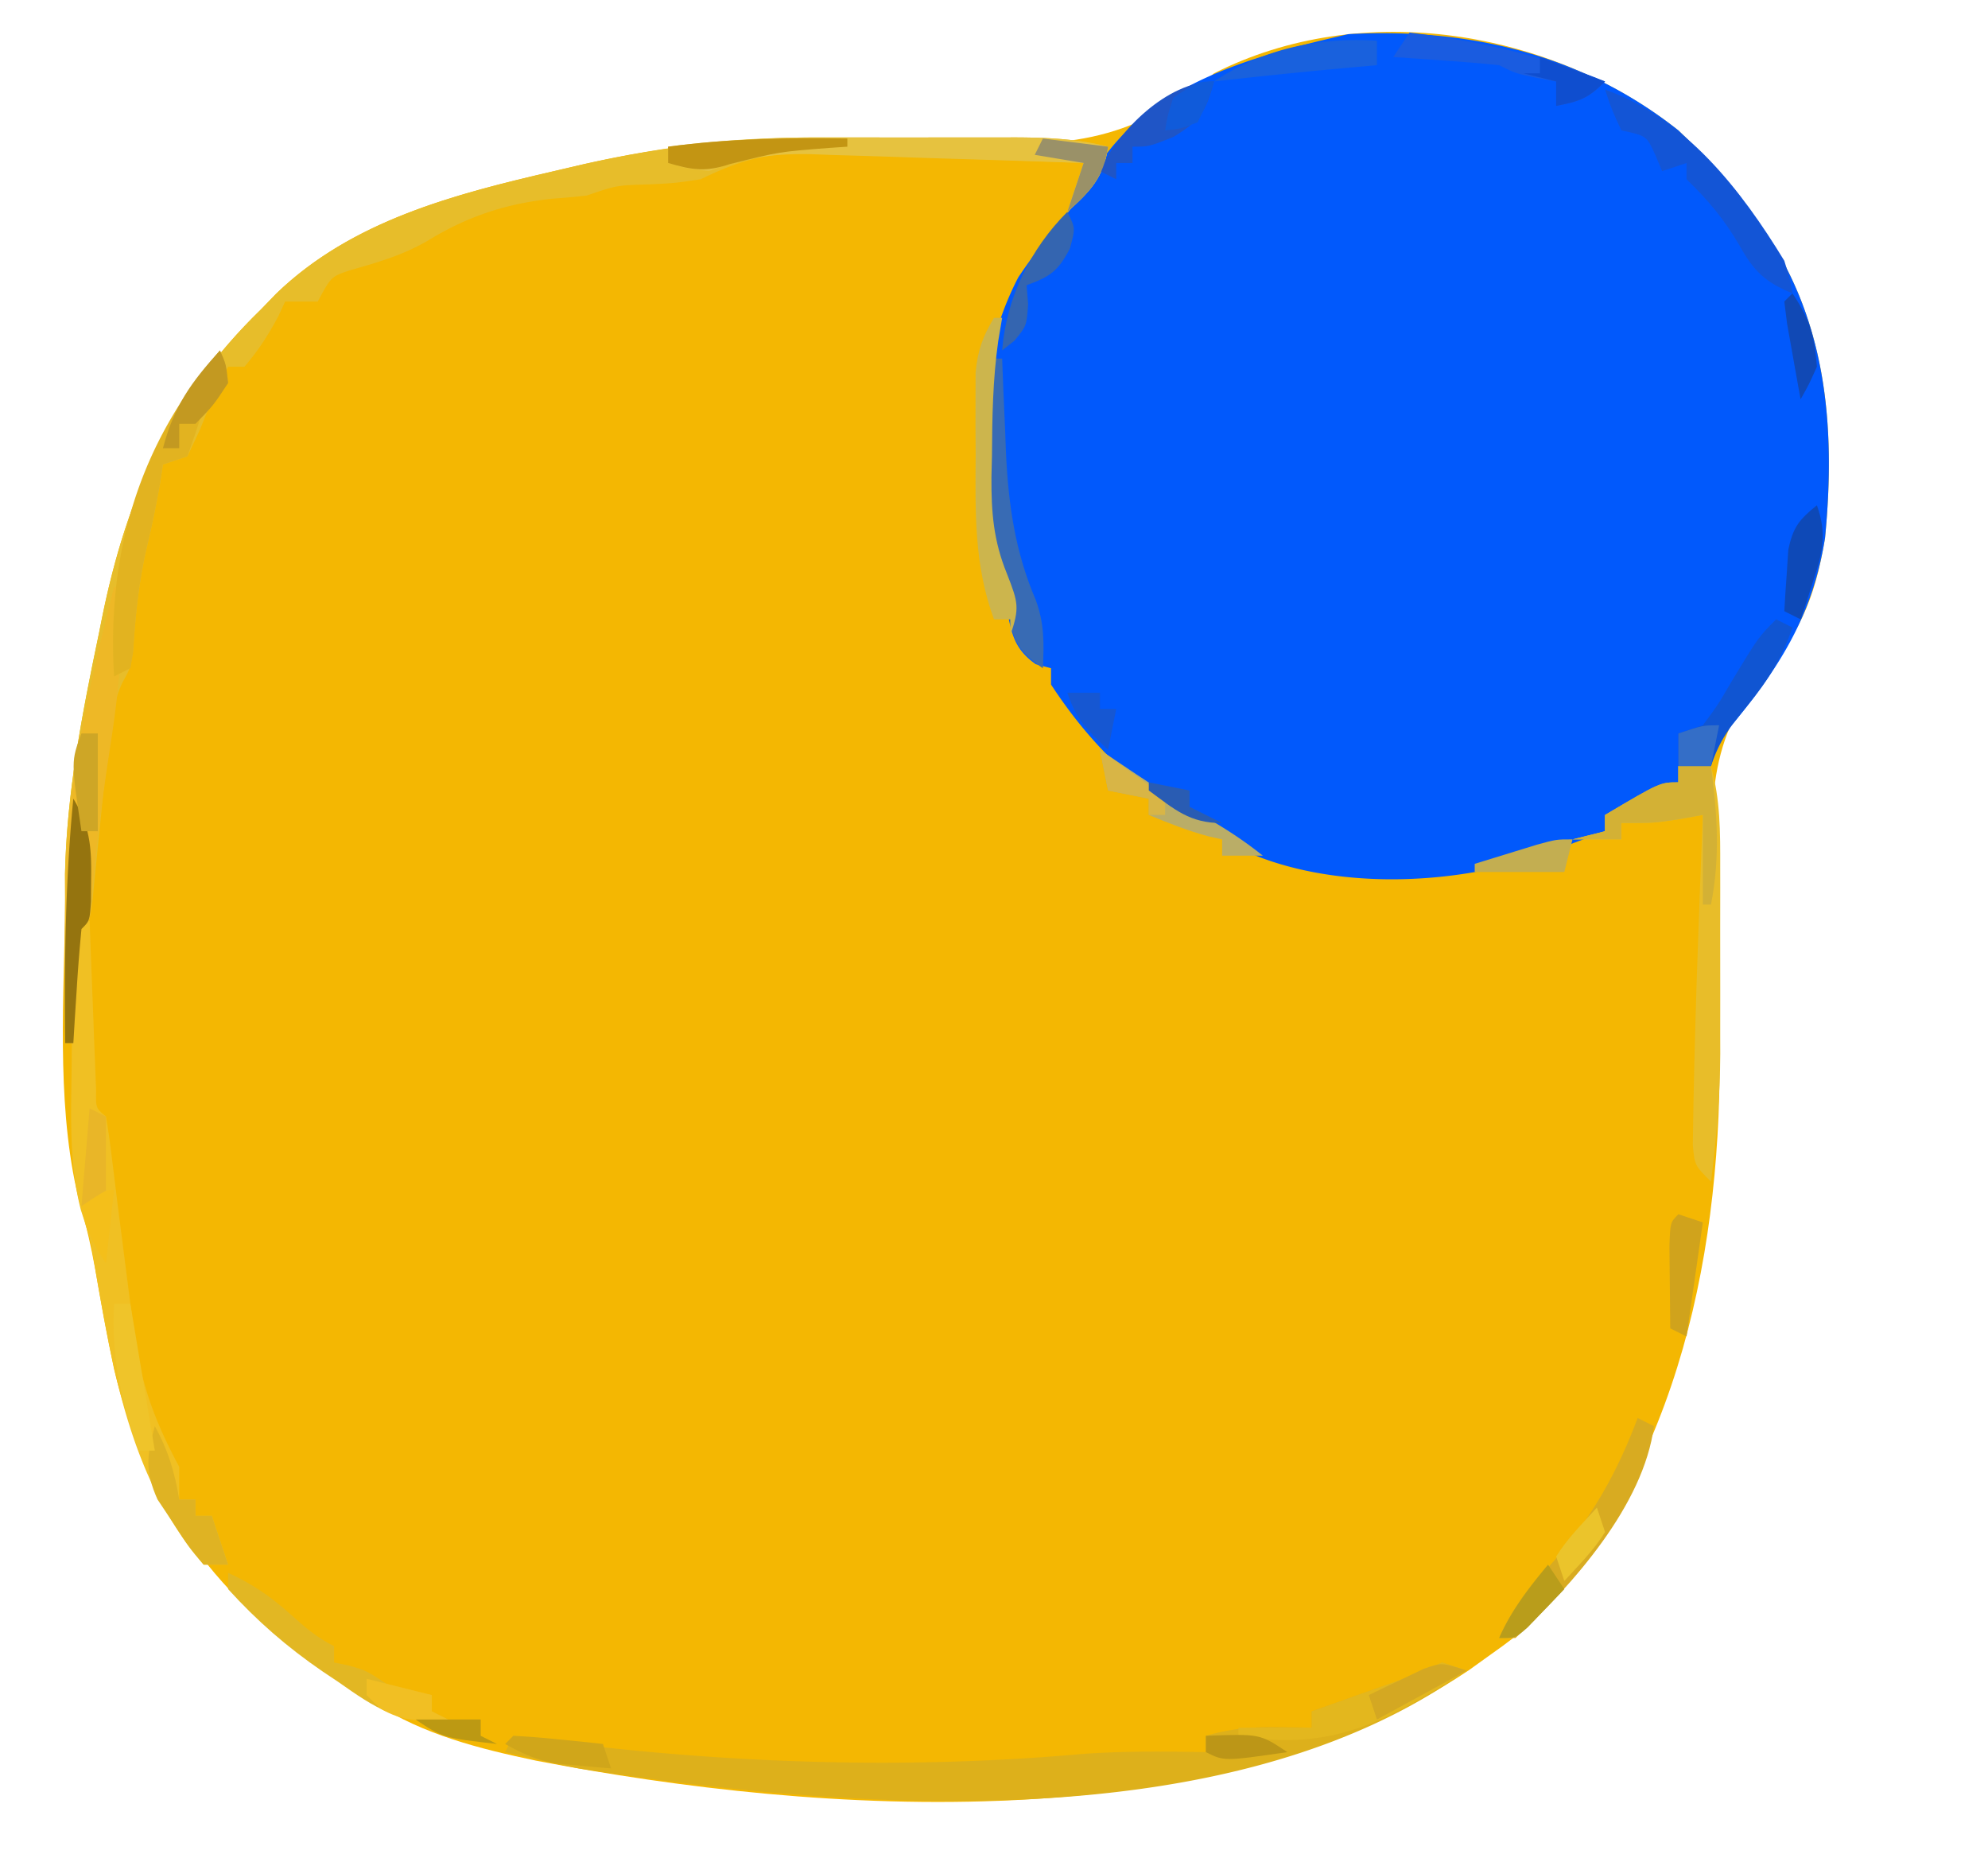 <svg xmlns="http://www.w3.org/2000/svg" width="244" height="228"><path fill="#F4B702" d="M206 16c2.955 2.806 5.513 5.775 8 9l1.684 2.117C224.179 38.685 225.34 52.121 224 66c-1.212 7.57-3.371 12.459-8.637 18.012-6.68 8.73-5.234 18.349-4.738 28.863.142 3.851.257 7.702.352 11.555l.074 2.88c.392 25.776-4.836 52.193-22.73 71.502-1.697 1.554-3.435 2.87-5.321 4.188l-2.727 1.957c-31.26 20.905-79.174 17.882-114.472 11.094C58.807 214.579 52.07 212.889 46 209l-2.82-1.715C27.924 197.631 18.185 185.716 14 168c-.865-4.127-1.62-8.272-2.344-12.426-.479-2.61-1.021-5.043-1.781-7.574-2.888-10.998-2.126-23.63-1.908-34.925.03-1.933.024-3.868.013-5.802.215-10.027 2.097-19.673 4.145-29.46l.411-2.052C15.548 60.928 20.95 48.742 32 38l1.895-1.957C43.177 27.073 55.749 23.838 68 21l3.746-.875c10.098-2.261 19.44-3.28 29.774-2.941 2.012.041 4.024.081 6.037.119 3.127.061 6.252.134 9.379.246 13.44.458 21.5.335 32.064-8.549 18.155-9.21 41.417-5.345 57 7Z"/><path fill="#0159FC" d="M206 16c2.955 2.806 5.513 5.775 8 9l1.684 2.117C224.179 38.685 225.34 52.121 224 66c-1.471 9.19-5.306 15.497-11.074 22.54-2.086 2.38-2.086 2.38-2.926 5.46h-4v2c-6.75 4-6.75 4-9 4v2c-1.727.65-3.457 1.295-5.188 1.938l-2.917 1.09c-10.933 3.673-25.475 4.174-36.083-.59A117.978 117.978 0 0 1 147 101l-2.727-1.605C137.931 95.36 133.117 90.29 129 84v-2l-1.875-.5c-2.794-1.972-3.003-3.972-3.633-7.234-.454-2.37-.454-2.37-1.523-4.93C118.81 58.463 119.74 43.996 125 34a72.07 72.07 0 0 1 5.227-6.848c1.78-2.161 3.114-4.361 4.523-6.777 6.908-10.444 19.211-13.509 30.75-16.188C180.326 3.393 194.242 6.686 206 16Z"/><path fill="#E7BD2A" d="m100.453 16.867 2.616-.003c1.808 0 3.617.001 5.425.006 2.763.005 5.525 0 8.287-.007 1.766 0 3.532.002 5.297.004l2.488-.006c3.945.016 7.582.164 11.434 1.139-.542 3.796-2.201 5.472-5 8l2-6c-5.568-.218-11.136-.415-16.705-.592a923.354 923.354 0 0 1-5.677-.207 902.564 902.564 0 0 0-8.184-.275l-2.542-.113c-5.488-.14-8.969.775-13.892 3.187-3.238.477-3.238.477-6.313.625-3.995.112-3.995.112-7.687 1.375-1.372.154-2.748.274-4.125.375-5.635.58-10.484 2.153-15.313 5.125-3.075 1.8-6.156 2.691-9.574 3.656-2.341.78-2.341.78-3.988 3.844h-4l-.813 1.75C32.971 41.056 31.697 43.02 30 45h-2c-1.317 2.532-2.397 5.018-3.438 7.688L23 56l-3 1-.375 2.438A131.83 131.83 0 0 1 18 67.25c-.956 4.154-1.382 8.238-1.656 12.488C16 82 16 82 15.03 83.75c-1.308 2.858-1.538 5.386-1.846 8.512-.125 1.2-.25 2.401-.377 3.638l-.37 3.787a2355.11 2355.11 0 0 1-.753 7.45l-.327 3.334C11 113 11 113 10 114a193.96 193.96 0 0 0-.563 7.063l-.253 3.91L9 128H8a718.5 718.5 0 0 1-.017-14.667c.015-2.04.006-4.081-.006-6.122.227-10.005 2.105-19.632 4.148-29.398l.411-2.052C15.548 60.928 20.95 48.742 32 38l1.895-1.957C43.177 27.073 55.749 23.838 68 21l3.746-.875c9.63-2.156 18.845-3.282 28.707-3.258Z"/><path fill="#DDB01B" d="m177 204 3 1c-29.054 20.773-75.62 17.189-109 12a217.363 217.363 0 0 1-9-2l1-2 2.805.402c22.006 2.964 44.966 3.805 67.101 1.82 5.03-.361 10.054-.304 15.094-.222v-2c2.995-.872 5.636-1.108 8.75-1.063l2.422.028L161 212v-2l2.992-1.059 3.883-1.379 1.973-.697c3.636-1.287 3.636-1.287 7.152-2.865Z"/><path fill="#F0C023" d="M10 113h1l.076 2.095c.116 3.115.238 6.229.361 9.343l.12 3.298.127 3.135.11 2.904c-.036 2.196-.036 2.196 1.206 3.225.274 1.562.491 3.133.684 4.707l.368 2.951.386 3.155a21347.104 21347.104 0 0 1 2.063 16.102c.89 6.158 2.565 10.608 5.499 16.085v4h2v2h2l2 6h-3c-8.796-10.184-11.082-23.339-13.29-36.176-.633-3.806-.633-3.806-1.784-7.34-1.5-5.83-1.187-11.872-1.132-17.85.019-2.091.02-4.182.02-6.273.046-10.22.046-10.22 1.186-11.361Z"/><path fill="#E8BD29" d="M206 94h4c1.153 4.131 1.144 8.126 1.133 12.387l.003 2.474c0 1.727-.001 3.454-.006 5.182-.005 2.618 0 5.236.007 7.853 0 1.685-.002 3.369-.004 5.053l.006 2.34c-.022 5.304-.481 10.447-1.139 15.711-2-2-2-2-2.23-4.492.171-13.51.699-27.008 1.23-40.508l-2.75.5c-3.25.5-3.25.5-7.25.5v2h-6l4-1v-2c6.75-4 6.75-4 9-4v-2Z"/><path fill="#E6C23F" d="m100.453 16.867 2.616-.003c1.808 0 3.617.001 5.425.006 2.763.005 5.525 0 8.287-.007 1.766 0 3.532.002 5.297.004l2.488-.006c3.945.016 7.582.164 11.434 1.139-.542 3.796-2.201 5.472-5 8l2-6c-5.586-.193-11.173-.372-16.76-.537-1.9-.058-3.799-.12-5.698-.187-2.735-.094-5.47-.175-8.206-.253l-2.558-.097c-4.747-.12-8.275.378-12.778 2.074-2.875-.375-2.875-.375-5-1v-2a143.36 143.36 0 0 1 18.453-1.133Z"/><path fill="#EEB826" d="M14 72h1c.155 6.63-.406 12.832-1.438 19.375-1.001 6.614-1.91 13.18-2.351 19.86C11 113 11 113 10 114a193.96 193.96 0 0 0-.563 7.063l-.253 3.91L9 128H8a774.491 774.491 0 0 1 0-17l.018-2.12C8.202 96.186 10.892 84.275 14 72Z"/><path fill="#E2B320" d="M27 43c.688 1.813.688 1.813 1 4a100.753 100.753 0 0 1-3 3l-1 3.125L23 56l-3 1-.375 2.438A131.83 131.83 0 0 1 18 67.25c-.983 4.25-1.388 8.433-1.656 12.781L16 82l-2 1c-.887-15.06 3.003-28.522 13-40Z"/><path fill="#386BB4" d="M122 44h1l.148 3.875.227 5.125.094 2.543c.296 6.365 1.123 12.171 3.656 18.082 1.065 2.892 1.017 5.318.875 8.375-3.525-2.35-3.643-3.72-4.473-7.734-.49-2.365-.49-2.365-1.574-4.891-1.295-4.587-1.205-8.885-1.14-13.625l.001-2.758c.045-6.71.045-6.71 1.186-8.992Z"/><path fill="#1355D6" d="M197 11c9.866 3.473 16.705 12.3 22 21 .719 2.328.719 2.328 1 4-3.368-1.384-4.735-2.714-6.5-5.875-1.862-3.183-3.834-5.558-6.5-8.125v-2l-3 1-.813-1.938C202.113 16.67 202.113 16.67 199 16c-1.188-2.563-1.188-2.563-2-5Z"/><path fill="#D3B135" d="M206 94h4c.773 5.911 1.148 11.131 0 17h-1v-11l-2.75.5c-3.25.5-3.25.5-7.25.5v2h-6l4-1v-2c6.75-4 6.75-4 9-4v-2Z"/><path fill="#D8AB21" d="m201 174 2 1c-1.259 9.717-10 19.493-17 26h-2c1.612-3.81 4.08-6.487 6.813-9.563 4.631-5.35 7.695-10.775 10.187-17.437Z"/><path fill="#E2B723" d="M28 193c2.958 1.349 5.208 2.896 7.625 5.063 1.793 1.6 3.222 2.86 5.375 3.937v2l1.813.375C45 205 45 205 48 207c1.655.385 3.322.728 5 1v2l2 1c-5.878.671-8.896-1.38-13.5-4.625l-1.934-1.293C35.23 202.111 31.536 198.897 28 195v-2Z"/><path fill="#E3B71E" d="m177 204 3 1c-9.517 6.14-16.583 9.993-28 8v-1h9v-2l2.992-1.059 3.883-1.379 1.973-.697c3.636-1.287 3.636-1.287 7.152-2.865Z"/><path fill="#1055D2" d="m218 76 2 1c-1.334 3.795-3.012 6.526-5.563 9.625-2.112 2.573-3.376 4.192-4.437 7.375h-4v-4l3-1c1.838-2.48 1.838-2.48 3.563-5.438 3.271-5.396 3.271-5.396 5.437-7.562Z"/><path fill="#1A5CE0" d="M173 4c8.484 1.025 16.093 2.736 24 6-2.139 2.139-3.133 2.427-6 3v-3l-2.375-.438C186 9 186 9 184 8c-2.204-.23-4.414-.41-6.625-.563l-3.602-.253L171 7l2-3Z"/><path fill="#CCB54D" d="M122 39h1l-.484 2.879c-.665 4.683-.738 9.334-.766 14.059l-.063 2.591c-.026 4.338.248 7.808 1.891 11.85 1.428 3.637 1.56 4.193.422 7.621v-2h-2c-2.454-6.671-2.297-13.14-2.25-20.188l-.023-3.56.007-3.42.007-3.102c.26-2.74.853-4.391 2.259-6.73Z"/><path fill="#1961DD" d="M169 5v3l-2.09.184A710.503 710.503 0 0 0 149 10c6.02-4.013 12.837-5.467 20-5Z"/><path fill="#DFB323" d="M19 175c1.648 2.967 2.443 5.656 3 9h2v2h2l2 6h-3c-1.86-2.195-1.86-2.195-3.75-5.125l-1.922-2.883C17.764 180.467 18.02 178.67 19 175Z"/><path fill="#95740F" d="M9 98c1.996 3.322 2.244 5.84 2.188 9.688l-.02 2.949C11 113 11 113 10 114a193.96 193.96 0 0 0-.563 7.063l-.253 3.91L9 128H8c-.108-10.066.023-19.971 1-30Z"/><path fill="#1F55C6" d="M149 10c-.997 3.687-1.658 4.794-5 6.813C141 18 141 18 139 18v2h-2v2l-2-1c2.173-4.924 8.26-11 14-11Z"/><path fill="#EFC42A" d="M14 160h2l3 18h-2c-2.136-6.205-3.365-11.427-3-18Z"/><path fill="#BAAD67" d="m135 92 1.723 1.172c3.637 2.453 7.257 4.874 11.09 7.016 2.58 1.466 4.876 2.963 7.187 4.812h-5v-2l-1.688-.375c-2.533-.685-4.891-1.616-7.312-2.625v-2l-5-1-1-5Z"/><path fill="#D0A31C" d="m206 149 3 1-2 14-2-1c-.027-2.146-.046-4.292-.063-6.438l-.035-3.62C205 150 205 150 206 149Z"/><path fill="#3465B0" d="M131 26c1 2 1 2 .313 4.5-1.469 2.797-2.406 3.434-5.313 4.5l.188 2.313C126 40 126 40 124.5 41.813L123 43c.492-6.398 3.466-12.466 8-17Z"/><path fill="#C39513" d="M104 17v1l-2.195.148c-6.185.475-6.185.475-12.18 1.977-2.99.997-4.639.753-7.625-.125v-2c7.365-.999 14.573-1.103 22-1Z"/><path fill="#0E49B7" d="M223 62c1.251 3.547.723 5.723-.438 9.25l-.87 2.703L221 76l-2-1c.087-1.605.196-3.21.313-4.813l.175-2.707c.575-2.786 1.333-3.721 3.512-5.48Z"/><path fill="#CEA626" d="M10 90h2v12h-2c-1.286-8.571-1.286-8.571 0-12Z"/><path fill="#C39921" d="M27 43c.75 1.688.75 1.688 1 4-1.813 2.75-1.813 2.75-4 5h-2v3h-2c1.361-5.198 3.467-8.095 7-12Z"/><path fill="#9A9168" d="m128 17 8 1c-.542 3.796-2.201 5.472-5 8l2-6-6-1 1-2Z"/><path fill="#E9B628" d="m11 136 2 1v12l-3-1 1-12Z"/><path fill="#D0A61A" d="M63 213c1.858.09 3.712.246 5.563.438l3.066.308L74 214l1 3a348.063 348.063 0 0 1-4.25-.375c-.789-.07-1.578-.14-2.39-.21-2.446-.43-4.208-1.201-6.36-2.415l1-1Z"/><path fill="#D4A822" d="m180 205-11 6-1-3c1.432-.7 2.87-1.384 4.313-2.063l2.425-1.16C177 204 177 204 180 205Z"/><path fill="#1149B5" d="M220 36c2.168 3.251 2.685 5.145 3 9-.984 2.191-.984 2.191-2 4a987.023 987.023 0 0 1-1.063-5.938l-.597-3.34L219 37l1-1Z"/><path fill="#0F4ECF" d="m189 7 8 3c-2.139 2.139-3.133 2.427-6 3v-3l-4-1h2V7Z"/><path fill="#F1BF23" d="m45 206 8 2v2l2 1c-3.367.23-5.414.34-8.375-1.375L45 208v-2Z"/><path fill="#B99D1B" d="m190 192 2 3a376.146 376.146 0 0 1-2.875 3l-1.617 1.688C186 201 186 201 184 201c1.527-3.436 3.6-6.12 6-9Z"/><path fill="#C3AE51" d="m193 103-1 4h-11v-1c1.624-.503 3.25-1.003 4.875-1.5l2.742-.844C191 103 191 103 193 103Z"/><path fill="#BC9617" d="M148 213c6.625-.25 6.625-.25 10 2-7.75 1.125-7.75 1.125-10 0v-2Z"/><path fill="#D8B546" d="M135 92c1.339.95 2.671 1.91 4 2.875l2.25 1.617L143 98v2h-2v-2l-5-1-1-5Z"/><path fill="#1657D2" d="M131 85h4v2h2l-1 5c-2.526-2.363-3.888-3.665-5-7Z"/><path fill="#EBC42B" d="m196 185 1 3c-1.404 2.264-3.197 4.02-5 6l-1-3c1.404-2.264 3.197-4.02 5-6Z"/><path fill="#346EC7" d="m211 89-1 5h-4v-4c3-1 3-1 5-1Z"/><path fill="#F4BF1A" d="m14 146-1 9c-1.746-2.62-2.387-4.038-3-7 3-2 3-2 4-2Z"/><path fill="#105BDA" d="M149 10c-.75 2.438-.75 2.438-2 5-2.125.813-2.125.813-4 1 .313-1.875.313-1.875 1-4 3-2 3-2 5-2Z"/><path fill="#BC9913" d="M51 211h8v2l2 1c-6.625-.75-6.625-.75-10-3Z"/><path fill="#295CB3" d="m141 96 5 1v2l4 2c-4.015 0-5.82-1.668-9-4v-1Z"/></svg>